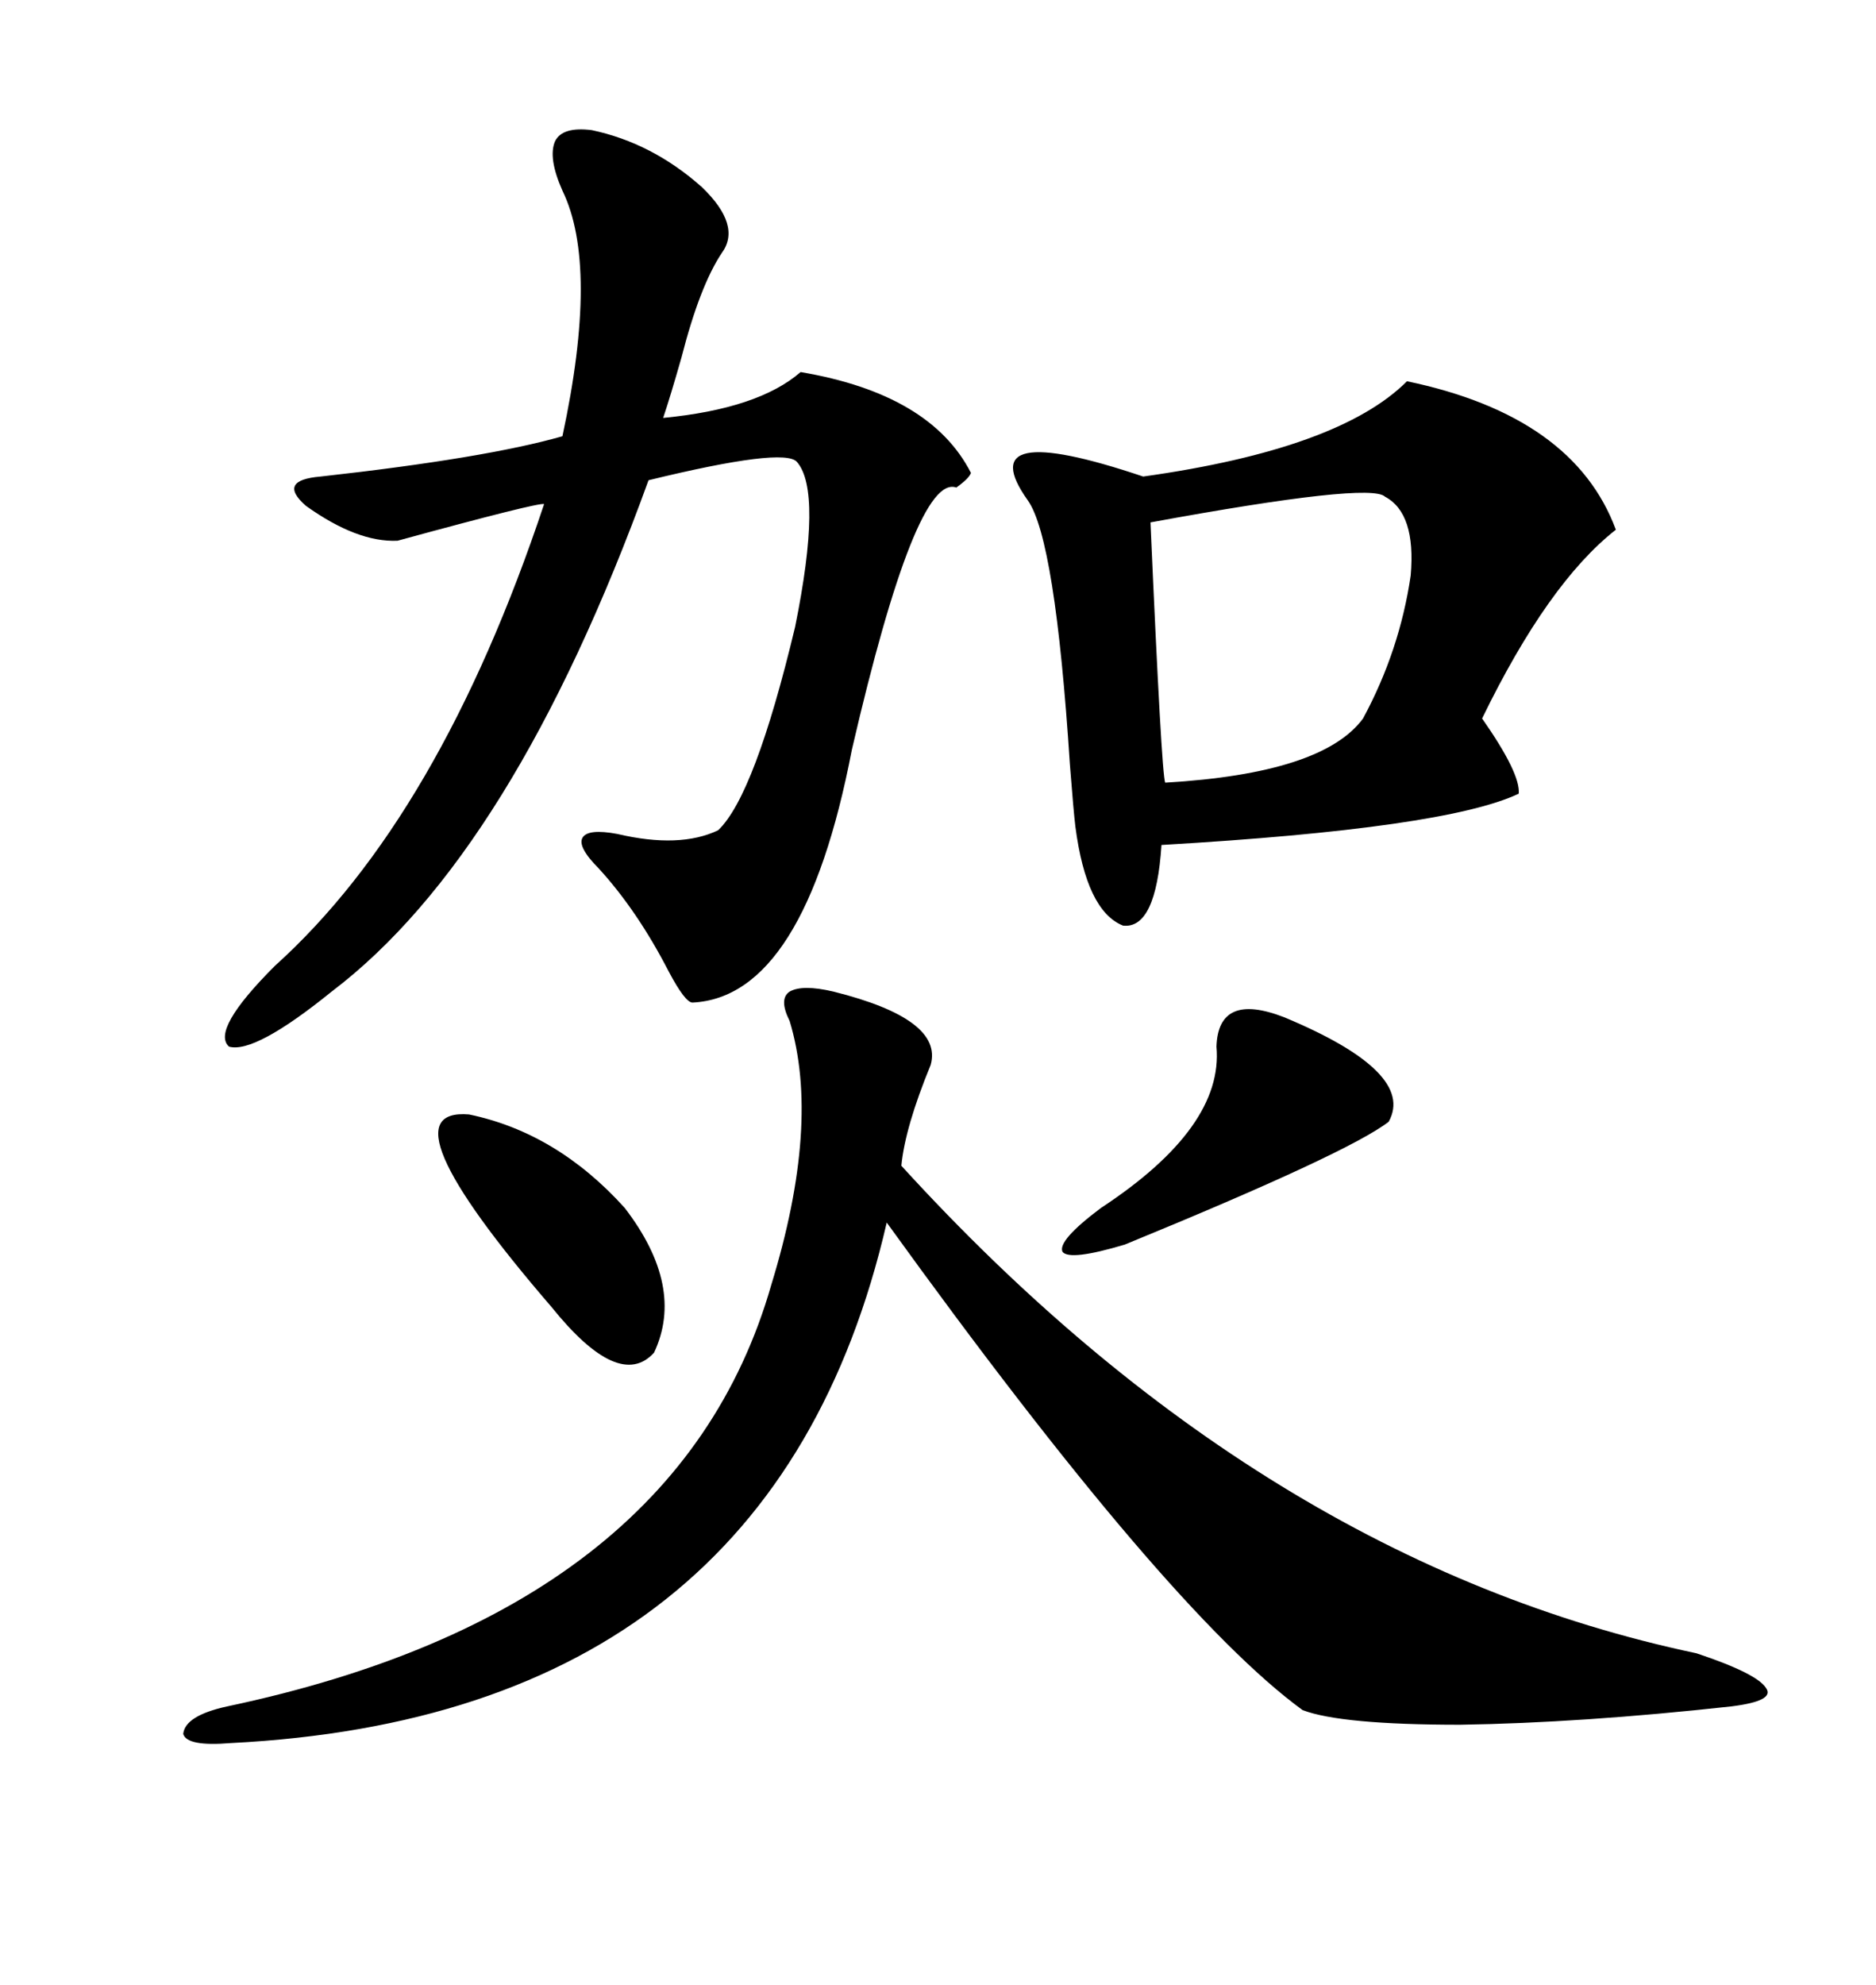 <svg xmlns="http://www.w3.org/2000/svg" xmlns:xlink="http://www.w3.org/1999/xlink" width="300" height="317.285"><path d="M133.30 158.50L133.30 158.50Q150.88 162.89 148.83 170.21L148.83 170.21Q144.73 180.18 144.14 186.33L144.14 186.33Q201.86 249.61 271.29 264.26L271.29 264.26Q280.96 267.48 282.42 269.82L282.42 269.82Q283.89 271.88 276.86 272.75L276.86 272.75Q252.83 275.39 233.50 275.68L233.50 275.68Q214.45 275.68 208.30 273.34L208.30 273.34Q186.62 257.52 141.80 195.41L141.80 195.41Q123.63 274.22 36.91 278.61L36.91 278.61Q29.88 279.20 29.30 277.15L29.30 277.15Q29.59 274.22 36.33 272.75L36.33 272.75Q108.40 257.52 123.34 205.37L123.34 205.37Q131.25 179.59 126.27 163.18L126.27 163.18Q124.51 159.67 126.27 158.50L126.27 158.50Q128.32 157.32 133.30 158.50ZM225 60.94L225 60.94Q251.66 66.50 258.40 84.67L258.40 84.67Q247.56 93.16 237.01 114.84L237.01 114.84Q243.16 123.63 242.87 126.86L242.87 126.86Q231.15 132.42 185.74 135.06L185.74 135.06Q184.86 148.54 179.59 147.95L179.59 147.95Q173.73 145.61 171.97 132.13L171.97 132.13Q171.68 129.79 171.09 122.17L171.09 122.17Q168.75 86.13 164.36 79.98L164.36 79.98Q154.98 66.80 182.81 76.17L182.81 76.17Q214.16 71.78 225 60.94ZM94.63 20.80L94.63 20.80Q104.30 22.85 112.21 29.88L112.21 29.88Q118.65 36.04 115.43 40.43L115.43 40.43Q111.91 45.70 108.98 57.13L108.98 57.13Q107.23 63.28 106.05 66.80L106.05 66.80Q121.29 65.33 128.03 59.47L128.03 59.47Q148.83 62.99 155.27 75.59L155.27 75.59Q154.98 76.46 152.93 77.93L152.93 77.93Q146.48 75.59 136.23 119.82L136.23 119.82Q128.61 159.38 110.74 160.25L110.74 160.25Q109.57 160.25 106.93 155.27L106.93 155.27Q101.95 145.61 95.80 138.87L95.80 138.87Q92.29 135.35 93.16 133.89L93.16 133.89Q94.04 132.42 98.73 133.30L98.73 133.30Q108.69 135.64 114.84 132.71L114.84 132.71Q120.70 127.15 127.15 100.20L127.15 100.20Q131.54 78.52 127.44 73.83L127.44 73.83Q125.39 71.48 103.71 76.76L103.71 76.76Q82.03 136.52 53.03 158.50L53.03 158.50Q40.72 168.46 36.62 167.29L36.62 167.29Q33.69 164.65 43.95 154.39L43.95 154.39Q70.31 130.66 87.01 80.57L87.01 80.57Q86.13 80.27 63.57 86.43L63.57 86.43Q57.13 86.72 48.93 80.86L48.93 80.86Q44.24 76.76 51.27 76.17L51.27 76.17Q77.64 73.24 89.94 69.73L89.94 69.73Q95.80 42.48 89.94 30.47L89.94 30.47Q87.60 25.20 88.77 22.56L88.77 22.56Q89.94 20.21 94.63 20.80ZM221.48 79.39L221.48 79.39Q219.14 77.05 183.98 83.50L183.98 83.50Q185.74 123.63 186.33 125.10L186.33 125.10Q211.52 123.63 217.97 114.84L217.97 114.84Q223.83 104.00 225.59 91.99L225.59 91.99Q226.46 82.03 221.48 79.39ZM205.37 162.60L205.37 162.60Q226.46 171.39 222.07 179.30L222.07 179.30Q215.63 184.28 179.88 198.93L179.88 198.93Q171.09 201.56 169.92 200.10L169.92 200.10Q169.04 198.34 176.07 193.07L176.07 193.07Q195.70 180.18 194.53 167.29L194.53 167.29Q194.82 158.50 205.37 162.60ZM75 178.13L75 178.13Q89.06 181.05 99.90 193.07L99.90 193.07Q109.57 205.66 104.59 216.21L104.59 216.21Q99.02 222.36 88.18 208.89L88.18 208.89Q60.64 176.95 75 178.13Z"/></svg>